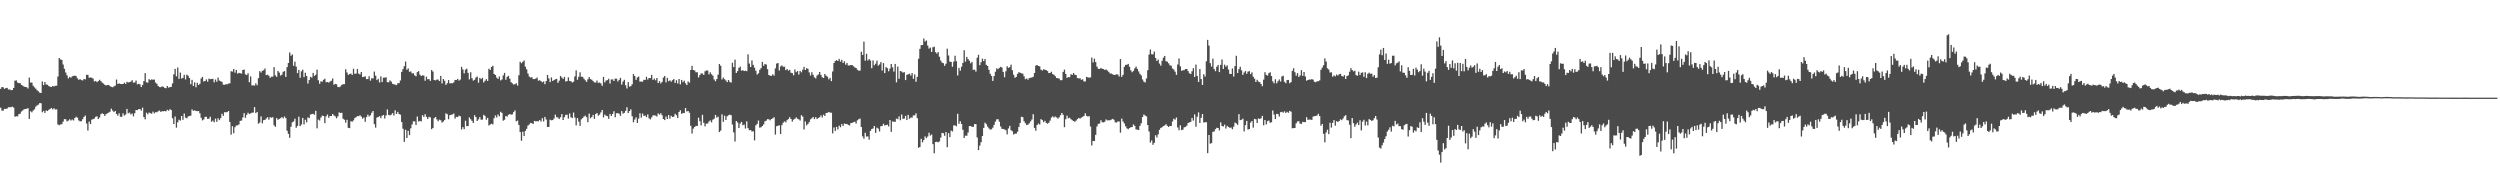 <?xml version="1.0" encoding="UTF-8"?>
<svg xmlns="http://www.w3.org/2000/svg" width="1920" height="150">
  <path d="M0 68.181h1v14.485H0zM1 66.826h1v18.108H1zM2 67.060h1v17.882H2zM3 68.242h1v15.286H3zM4 67.632h1v16.103H4zM5 67.475h1v15.890H5zM6 68.781h1v13.619H6zM7 68.681h1v13.624H7zM8 69.260h1v13.087H8zM9 69.132h1v12.769H9zM10 67.514h1v15.119H10zM11 61.986h1v27.680H11zM12 61.711h1v27.528H12zM13 63.391h1v26.031H13zM14 63.848h1v23.840H14zM15 63.846h1v23.498H15zM16 65.195h1v20.451H16zM17 65.800h1v19.030H17zM18 66.489h1v17.445H18zM19 66.798h1v16.924H19zM20 66.969h1v16.523H20zM21 67.929h1v15.193H21zM22 59.622h1v31.744H22zM23 63.370h1v22.108H23zM24 63.427h1v22.860H24zM25 65.844h1v19.066H25zM26 67.069h1v16.920H26zM27 68.118h1v13.743H27zM28 69.270h1v11.705H28zM29 70.166h1v10.225H29zM30 71.164h1v8.054H30zM31 71.448h1v7.801H31zM32 62.561h1v23.634H32zM33 65.329h1v19.837H33zM34 62.970h1v23.751H34zM35 64.861h1v19.968H35zM36 65.061h1v20.244H36zM37 66.100h1v18.233H37zM38 66.597h1v17.045H38zM39 66.772h1v16.191H39zM40 66.032h1v18.023H40zM41 66.385h1v16.761H41zM42 65.879h1v18.219H42zM43 65.782h1v18.230H43zM44 58.756h1v36.851H44zM45 44.539h1v51.682H45zM46 45.680h1v49.919H46zM47 46.038h1v49.328H47zM48 49.559h1v43.889H48zM49 52.863h1v38.614H49zM50 55.698h1v35.919H50zM51 57.851h1v35.433H51zM52 60.197h1v32.427H52zM53 59.103h1v32.525H53zM54 59.699h1v32.847H54zM55 58.597h1v33.194H55zM56 58.294h1v34.200H56zM57 58.085h1v32.585H57zM58 58.528h1v31.123H58zM59 60.161h1v30.266H59zM60 61.321h1v31.134H60zM61 60.710h1v32.510H61zM62 61.487h1v31.605H62zM63 61.803h1v29.730H63zM64 60.611h1v29.191H64zM65 60.966h1v27.737H65zM66 57.513h1v37.385H66zM67 57.431h1v42.840H67zM68 59.681h1v33.702H68zM69 59.459h1v35.812H69zM70 59.758h1v32.142H70zM71 60.341h1v31.162H71zM72 62.561h1v28.418H72zM73 62.180h1v27.498H73zM74 63.094h1v26.213H74zM75 62.291h1v29.174H75zM76 61.273h1v28.962H76zM77 62.322h1v25.376H77zM78 63.383h1v23.624H78zM79 64.185h1v23.391H79zM80 65.134h1v23.898H80zM81 65.692h1v21.972H81zM82 65.303h1v21.715H82zM83 65.240h1v21.251H83zM84 66.136h1v19.690H84zM85 66.731h1v16.717H85zM86 67.043h1v17.897H86zM87 66.353h1v19.728H87zM88 65.749h1v19.468H88zM89 61.088h1v26.432H89zM90 64.448h1v24.387H90zM91 64.049h1v22.998H91zM92 64.463h1v25.117H92zM93 64.577h1v25.190H93zM94 64.525h1v22.497H94zM95 63.480h1v25.261H95zM96 64.476h1v23.490H96zM97 62.799h1v20.854H97zM98 63.327h1v23.636H98zM99 63.102h1v23.380H99zM100 62.695h1v25.195H100zM101 61.618h1v25.572H101zM102 63.485h1v25.865H102zM103 63.316h1v23.638H103zM104 61.830h1v22.673H104zM105 64.743h1v19.817H105zM106 64.356h1v19.485H106zM107 64.788h1v18.935H107zM108 66.860h1v18.125H108zM109 65.246h1v17.456H109zM110 62.300h1v27.579H110zM111 56.171h1v35.488H111zM112 63.192h1v23.330H112zM113 63.565h1v24.204H113zM114 60.785h1v25.626H114zM115 61.541h1v25.372H115zM116 60.929h1v26.417H116zM117 61.254h1v24.463H117zM118 61.092h1v25.972H118zM119 63.392h1v22.788H119zM120 64.334h1v21.891H120zM121 66.044h1v19.410H121zM122 66.890h1v17.980H122zM123 66.960h1v19.007H123zM124 66.317h1v19.026H124zM125 66.711h1v18.806H125zM126 67.531h1v17.705H126zM127 67.735h1v17.812H127zM128 66.029h1v18.273H128zM129 67.301h1v17.766H129zM130 66.907h1v16.937H130zM131 66.735h1v17.812H131zM132 64.065h1v26.752H132zM133 57.106h1v38.140H133zM134 52.907h1v36.616H134zM135 58.603h1v39.461H135zM136 51.788h1v42.114H136zM137 60.562h1v31.369H137zM138 55.749h1v36.861H138zM139 60.311h1v28.766H139zM140 59.797h1v32.224H140zM141 57.456h1v29.716H141zM142 61.022h1v29.282H142zM143 57.327h1v33.545H143zM144 58.181h1v31.334H144zM145 59.942h1v29.090H145zM146 64.666h1v24.206H146zM147 61.332h1v22.700H147zM148 66.008h1v19.104H148zM149 63.297h1v21.511H149zM150 67.018h1v18.162H150zM151 63.565h1v21.850H151zM152 65.283h1v20.013H152zM153 64.336h1v22.684H153zM154 60.284h1v30.190H154zM155 59.107h1v33.355H155zM156 62.632h1v29.139H156zM157 62.225h1v27.539H157zM158 61.000h1v28.692H158zM159 62.700h1v28.630H159zM160 60.374h1v30.784H160zM161 60.832h1v28.814H161zM162 60.616h1v32.861H162zM163 60.595h1v32.040H163zM164 63.237h1v30.686H164zM165 61.059h1v30.044H165zM166 62.760h1v30.782H166zM167 59.580h1v31.254H167zM168 61.835h1v30.452H168zM169 62.429h1v28.327H169zM170 62.816h1v24.532H170zM171 65.033h1v23.906H171zM172 65.115h1v21.051H172zM173 64.596h1v21.686H173zM174 64.758h1v21.307H174zM175 64.127h1v21.137H175zM176 63.984h1v29.640H176zM177 54.712h1v48.696H177zM178 54.995h1v41.906H178zM179 52.967h1v49.371H179zM180 55.789h1v41.915H180zM181 53.732h1v42.627H181zM182 56.584h1v39.664H182zM183 55.943h1v39.656H183zM184 56.196h1v36.623H184zM185 56.508h1v36.065H185zM186 53.767h1v36.465H186zM187 53.392h1v33.479H187zM188 57.075h1v33.406H188zM189 57.716h1v30.515H189zM190 56.247h1v30.345H190zM191 63.114h1v24.409H191zM192 58.676h1v28.472H192zM193 65.563h1v21.034H193zM194 65.555h1v20.846H194zM195 65.764h1v16.533H195zM196 64.017h1v22.884H196zM197 65.481h1v20.509H197zM198 59.994h1v35.003H198zM199 54.648h1v39.454H199zM200 55.689h1v33.708H200zM201 54.342h1v40.378H201zM202 53.974h1v38.323H202zM203 52.565h1v39.470H203zM204 57.703h1v33.342H204zM205 57.352h1v32.661H205zM206 58.120h1v33.788H206zM207 59.763h1v30.259H207zM208 58.869h1v31.527H208zM209 58.853h1v31.160H209zM210 51.570h1v44.672H210zM211 57.833h1v39.525H211zM212 59.011h1v31.686H212zM213 54.468h1v37.557H213zM214 55.742h1v35.608H214zM215 58.036h1v32.774H215zM216 57.328h1v32.558H216zM217 55.168h1v35.778H217zM218 54.581h1v34.867H218zM219 59.013h1v31.703H219zM220 51.565h1v48.823H220zM221 48.409h1v54.382H221zM222 40.306h1v65.489H222zM223 42.828h1v54.500H223zM224 41.842h1v52.087H224zM225 50.539h1v42.743H225zM226 47.292h1v43.901H226zM227 51.225h1v46.940H227zM228 56.186h1v40.506H228zM229 53.644h1v35.983H229zM230 59.683h1v37.181H230zM231 54.807h1v40.851H231zM232 53.482h1v37.072H232zM233 59.221h1v36.383H233zM234 55.867h1v36.107H234zM235 58.366h1v35.605H235zM236 64.147h1v26.012H236zM237 61.482h1v29.240H237zM238 58.970h1v28.971H238zM239 59.671h1v27.943H239zM240 55.985h1v31.402H240zM241 58.242h1v29.878H241zM242 57.397h1v27.771H242zM243 53.523h1v45.044H243zM244 61.622h1v30.212H244zM245 64.311h1v28.249H245zM246 62.479h1v27.775H246zM247 62.745h1v26.053H247zM248 61.304h1v27.792H248zM249 60.459h1v34.083H249zM250 63.196h1v26.164H250zM251 62.929h1v25.010H251zM252 63.439h1v27.037H252zM253 62.552h1v26.560H253zM254 62.008h1v27.095H254zM255 60.284h1v27.267H255zM256 65.098h1v23.592H256zM257 64.422h1v24.978H257zM258 64.735h1v26.092H258zM259 66.743h1v22.606H259zM260 66.965h1v19.307H260zM261 66.365h1v20.430H261zM262 65.192h1v21.383H262zM263 64.682h1v26.530H263zM264 64.636h1v27.295H264zM265 53.130h1v41.082H265zM266 55.666h1v36.344H266zM267 57.482h1v40.741H267zM268 56.904h1v41.492H268zM269 56.494h1v36.574H269zM270 57.527h1v35.955H270zM271 52.798h1v39.669H271zM272 56.683h1v34.028H272zM273 56.478h1v33.475H273zM274 53.009h1v36.114H274zM275 56.545h1v32.700H275zM276 57.175h1v31.330H276zM277 55.309h1v34.257H277zM278 59.212h1v31.939H278zM279 59.009h1v31.259H279zM280 58.564h1v34.991H280zM281 60.757h1v29.192H281zM282 60.740h1v27.310H282zM283 58.545h1v30.911H283zM284 61.897h1v26.643H284zM285 60.037h1v26.547H285zM286 60.296h1v24.974H286zM287 55.014h1v40.341H287zM288 58.102h1v39.879H288zM289 61.562h1v28.764H289zM290 60.519h1v29.316H290zM291 63.348h1v25.819H291zM292 58.688h1v32.037H292zM293 63.012h1v25.916H293zM294 59.636h1v28.610H294zM295 59.655h1v31.353H295zM296 59.351h1v29.312H296zM297 63.098h1v20.959H297zM298 63.246h1v25.035H298zM299 61.742h1v26.877H299zM300 62.664h1v25.337H300zM301 64.366h1v22.538H301zM302 64.732h1v23.989H302zM303 65.001h1v19.672H303zM304 65.374h1v22.183H304zM305 63.954h1v21.977H305zM306 63.861h1v23.721H306zM307 61.777h1v26.296H307zM308 55.219h1v38.507H308zM309 53.098h1v45.793H309zM310 50.824h1v58.111H310zM311 47.257h1v52.439H311zM312 53.619h1v52.377H312zM313 52.516h1v47.938H313zM314 55.167h1v48.638H314zM315 54.850h1v43.731H315zM316 56.367h1v39.197H316zM317 56.241h1v36.931H317zM318 57.841h1v35.369H318zM319 58.566h1v37.419H319zM320 55.421h1v34.092H320zM321 54.612h1v38.702H321zM322 57.311h1v35.526H322zM323 58.363h1v34.934H323zM324 57.870h1v30.581H324zM325 57.993h1v31.835H325zM326 62.011h1v25.674H326zM327 58.903h1v30.815H327zM328 60.876h1v30.533H328zM329 60.766h1v28.980H329zM330 62.087h1v28.063H330zM331 53.797h1v45.446H331zM332 54.913h1v43.381H332zM333 61.501h1v29.259H333zM334 61.719h1v28.071H334zM335 61.085h1v30.602H335zM336 61.148h1v31.925H336zM337 62.240h1v29.670H337zM338 58.282h1v34.102H338zM339 64.074h1v30.078H339zM340 60.657h1v32.659H340zM341 61.997h1v30.192H341zM342 65.171h1v21.875H342zM343 63.889h1v23.856H343zM344 61.507h1v30.112H344zM345 64.040h1v24.417H345zM346 63.881h1v24.287H346zM347 63.942h1v23.910H347zM348 63.253h1v23.959H348zM349 61.414h1v29.675H349zM350 61.481h1v28.234H350zM351 60.602h1v29.373H351zM352 61.886h1v26.952H352zM353 61.111h1v28.184H353zM354 51.285h1v48.175H354zM355 53.360h1v44.257H355zM356 56.354h1v42.823H356zM357 53.486h1v39.243H357zM358 52.756h1v44.205H358zM359 55.937h1v40.839H359zM360 60.989h1v29.207H360zM361 55.512h1v36.089H361zM362 60.069h1v32.767H362zM363 61.905h1v32.556H363zM364 61.295h1v27.213H364zM365 59.558h1v30.360H365zM366 58.753h1v34.151H366zM367 63.503h1v28.211H367zM368 59.790h1v30.146H368zM369 60.773h1v31.181H369zM370 59.743h1v32.133H370zM371 63.304h1v24.871H371zM372 61.998h1v27.050H372zM373 60.754h1v31.217H373zM374 62.182h1v28.359H374zM375 52.787h1v43.549H375zM376 53.721h1v41.930H376zM377 51.409h1v43.595H377zM378 50.528h1v45.034H378zM379 56.785h1v33.994H379zM380 57.615h1v31.041H380zM381 59.609h1v30.605H381zM382 60.613h1v27.320H382zM383 58.709h1v30.570H383zM384 61.741h1v24.087H384zM385 61.033h1v25.725H385zM386 57.906h1v34.775H386zM387 55.979h1v35.953H387zM388 61.217h1v27.861H388zM389 59.038h1v30.588H389zM390 58.198h1v29.958H390zM391 60.442h1v27.148H391zM392 63.086h1v25.000H392zM393 64.035h1v23.773H393zM394 64.929h1v21.168H394zM395 64.642h1v20.135H395zM396 63.961h1v29.208H396zM397 65.765h1v26.787H397zM398 57.792h1v38.149H398zM399 47.427h1v53.966H399zM400 48.601h1v59.496H400zM401 47.516h1v53.678H401zM402 46.413h1v58.062H402zM403 51.196h1v49.370H403zM404 53.232h1v45.665H404zM405 56.490h1v39.980H405zM406 58.773h1v36.810H406zM407 59.615h1v34.753H407zM408 59.261h1v35.423H408zM409 60.699h1v34.502H409zM410 60.720h1v32.131H410zM411 60.309h1v32.920H411zM412 59.536h1v33.495H412zM413 61.968h1v31.213H413zM414 61.584h1v30.648H414zM415 62.341h1v30.986H415zM416 63.191h1v27.606H416zM417 62.586h1v30.674H417zM418 64.647h1v25.174H418zM419 62.278h1v29.541H419zM420 57.606h1v39.912H420zM421 60.208h1v37.221H421zM422 63.064h1v28.894H422zM423 59.455h1v32.961H423zM424 62.157h1v30.039H424zM425 61.477h1v29.577H425zM426 60.865h1v27.187H426zM427 60.525h1v29.467H427zM428 63.619h1v26.630H428zM429 61.945h1v29.449H429zM430 58.388h1v31.658H430zM431 59.535h1v28.120H431zM432 60.604h1v31.544H432zM433 59.091h1v30.854H433zM434 62.553h1v25.656H434zM435 62.330h1v25.787H435zM436 59.372h1v31.730H436zM437 62.144h1v24.988H437zM438 62.395h1v27.685H438zM439 63.358h1v27.305H439zM440 62.738h1v23.688H440zM441 58.666h1v31.593H441zM442 54.065h1v42.248H442zM443 61.215h1v29.519H443zM444 58.977h1v34.446H444zM445 55.526h1v41.134H445zM446 58.946h1v32.697H446zM447 59.039h1v31.637H447zM448 60.409h1v29.101H448zM449 61.649h1v27.163H449zM450 62.869h1v27.135H450zM451 60.910h1v32.960H451zM452 59.121h1v28.128H452zM453 60.735h1v30.100H453zM454 61.258h1v28.646H454zM455 62.242h1v26.035H455zM456 63.263h1v28.041H456zM457 63.403h1v24.210H457zM458 61.837h1v24.970H458zM459 63.695h1v25.131H459zM460 63.320h1v24.686H460zM461 64.091h1v22.246H461zM462 65.908h1v18.576H462zM463 59.100h1v31.069H463zM464 63.275h1v24.741H464zM465 61.834h1v27.070H465zM466 61.521h1v27.743H466zM467 60.458h1v30.775H467zM468 64.147h1v23.374H468zM469 61.091h1v27.978H469zM470 60.911h1v26.641H470zM471 62.227h1v23.247H471zM472 60.364h1v29.711H472zM473 60.410h1v26.583H473zM474 62.563h1v24.316H474zM475 61.358h1v26.014H475zM476 59.805h1v29.172H476zM477 64.974h1v20.348H477zM478 62.643h1v24.646H478zM479 61.308h1v25.311H479zM480 65.465h1v19.635H480zM481 67.956h1v14.420H481zM482 63.066h1v23.793H482zM483 66.552h1v18.739H483zM484 66.145h1v17.829H484zM485 64.730h1v24.560H485zM486 56.907h1v37.018H486zM487 58.383h1v33.436H487zM488 61.319h1v28.799H488zM489 59.493h1v34.933H489zM490 58.773h1v32.315H490zM491 62.659h1v24.350H491zM492 62.617h1v27.681H492zM493 62.696h1v24.494H493zM494 61.239h1v27.752H494zM495 61.391h1v27.329H495zM496 58.992h1v30.911H496zM497 61.085h1v26.763H497zM498 59.884h1v30.988H498zM499 60.021h1v31.674H499zM500 57.523h1v32.638H500zM501 61.378h1v27.244H501zM502 60.310h1v28.256H502zM503 61.658h1v27.139H503zM504 59.910h1v29.583H504zM505 63.744h1v23.357H505zM506 62.317h1v25.768H506zM507 64.103h1v22.858H507zM508 62.876h1v25.630H508zM509 59.599h1v31.782H509zM510 58.379h1v33.841H510zM511 63.300h1v26.196H511zM512 59.777h1v31.637H512zM513 62.369h1v25.988H513zM514 61.693h1v29.388H514zM515 62.731h1v26.188H515zM516 61.588h1v28.292H516zM517 60.734h1v28.873H517zM518 63.691h1v23.688H518zM519 61.576h1v26.913H519zM520 64.092h1v26.567H520zM521 60.682h1v25.321H521zM522 64.781h1v19.905H522zM523 61.370h1v26.096H523zM524 63.065h1v23.684H524zM525 61.918h1v24.967H525zM526 63.937h1v19.033H526zM527 65.344h1v20.268H527zM528 62.527h1v22.707H528zM529 63.509h1v23.087H529zM530 53.762h1v42.814H530zM531 50.522h1v52.029H531zM532 53.775h1v44.966H532zM533 54.114h1v43.409H533zM534 55.530h1v41.158H534zM535 55.487h1v41.292H535zM536 59.488h1v30.893H536zM537 57.634h1v35.424H537zM538 56.362h1v39.942H538zM539 56.474h1v31.678H539zM540 57.552h1v36.752H540zM541 54.743h1v42.322H541zM542 54.137h1v40.853H542zM543 54.156h1v40.739H543zM544 57.115h1v36.290H544zM545 55.528h1v36.914H545zM546 57.045h1v36.937H546zM547 58.113h1v33.773H547zM548 61.030h1v30.082H548zM549 62.343h1v25.911H549zM550 60.736h1v29.596H550zM551 57.369h1v32.216H551zM552 49.149h1v52.280H552zM553 50.482h1v49.819H553zM554 61.051h1v26.733H554zM555 59.578h1v33.968H555zM556 60.833h1v28.026H556zM557 61.775h1v30.359H557zM558 63.060h1v26.238H558zM559 61.421h1v27.084H559zM560 62.810h1v25.272H560zM561 63.435h1v25.014H561zM562 48.159h1v47.508H562zM563 51.493h1v50.207H563zM564 45.795h1v62.901H564zM565 56.012h1v36.926H565zM566 54.640h1v39.471H566zM567 52.097h1v46.246H567zM568 51.148h1v43.700H568zM569 54.226h1v39.424H569zM570 53.933h1v42.272H570zM571 54.560h1v41.121H571zM572 54.273h1v44.464H572zM573 54.675h1v38.496H573zM574 41.715h1v56.703H574zM575 48.781h1v51.281H575zM576 51.461h1v48.405H576zM577 46.388h1v54.638H577zM578 49.842h1v50.963H578zM579 51.974h1v55.848H579zM580 54.305h1v42.011H580zM581 57.232h1v37.920H581zM582 56.321h1v36.253H582zM583 53.647h1v44.416H583zM584 52.321h1v45.413H584zM585 47.510h1v49.235H585zM586 50.459h1v45.085H586zM587 49.124h1v44.053H587zM588 49.616h1v43.047H588zM589 53.157h1v38.352H589zM590 57.583h1v34.063H590zM591 58.179h1v34.215H591zM592 58.258h1v33.133H592zM593 57.035h1v33.848H593zM594 58.063h1v32.006H594zM595 52.531h1v50.865H595zM596 48.831h1v48.087H596zM597 48.384h1v48.247H597zM598 54.116h1v42.100H598zM599 51.050h1v51.874H599zM600 50.234h1v45.916H600zM601 51.248h1v43.029H601zM602 51.180h1v42.031H602zM603 53.861h1v40.086H603zM604 53.004h1v39.260H604zM605 54.199h1v37.232H605zM606 53.665h1v36.324H606zM607 55.835h1v35.581H607zM608 56.178h1v37.224H608zM609 57.829h1v34.101H609zM610 53.355h1v37.870H610zM611 55.445h1v34.695H611zM612 54.510h1v36.691H612zM613 57.244h1v34.437H613zM614 54.420h1v38.167H614zM615 55.558h1v32.899H615zM616 53.492h1v36.060H616zM617 51.295h1v48.159H617zM618 53.762h1v39.511H618zM619 52.327h1v43.970H619zM620 52.822h1v42.340H620zM621 55.624h1v38.244H621zM622 57.961h1v33.740H622zM623 55.445h1v35.399H623zM624 57.464h1v32.394H624zM625 59.412h1v32.067H625zM626 60.200h1v29.745H626zM627 58.029h1v33.399H627zM628 57.183h1v33.378H628zM629 55.304h1v34.778H629zM630 57.508h1v31.095H630zM631 59.316h1v30.898H631zM632 59.947h1v28.190H632zM633 56.824h1v32.270H633zM634 58.089h1v28.763H634zM635 58.870h1v27.739H635zM636 60.918h1v25.036H636zM637 59.812h1v26.664H637zM638 62.327h1v24.261H638zM639 54.908h1v47.535H639zM640 48.372h1v49.538H640zM641 46.830h1v53.743H641zM642 46.146h1v51.304H642zM643 46.850h1v52.590H643zM644 45.224h1v51.288H644zM645 47.304h1v50.422H645zM646 45.997h1v49.275H646zM647 48.393h1v48.394H647zM648 47.061h1v47.810H648zM649 49.660h1v45.549H649zM650 48.322h1v46.882H650zM651 50.281h1v45.654H651zM652 50.233h1v46.121H652zM653 49.974h1v44.564H653zM654 49.954h1v44.417H654zM655 50.848h1v42.960H655zM656 51.749h1v41.751H656zM657 52.245h1v42.674H657zM658 53.571h1v38.841H658zM659 54.274h1v37.337H659zM660 54.201h1v36.808H660zM661 39.724h1v57.808H661zM662 42.189h1v62.569H662zM663 31.953h1v74.575H663zM664 46.617h1v55.350H664zM665 41.283h1v63.638H665zM666 46.463h1v58.276H666zM667 45.296h1v61.978H667zM668 46.441h1v54.167H668zM669 52.365h1v46.716H669zM670 46.389h1v52.261H670zM671 50.138h1v46.643H671zM672 48.884h1v53.180H672zM673 46.542h1v51.526H673zM674 50.445h1v48.306H674zM675 49.517h1v51.458H675zM676 47.705h1v49.274H676zM677 54.160h1v42.604H677zM678 48.452h1v46.628H678zM679 56.139h1v40.281H679zM680 51.486h1v44.555H680zM681 52.428h1v43.326H681zM682 54.744h1v42.402H682zM683 52.616h1v39.556H683zM684 49.145h1v52.114H684zM685 51.715h1v41.586H685zM686 54.996h1v38.457H686zM687 49.089h1v44.502H687zM688 63.238h1v27.835H688zM689 51.173h1v40.375H689zM690 60.488h1v28.902H690zM691 54.553h1v37.822H691zM692 54.985h1v32.951H692zM693 55.769h1v35.505H693zM694 55.461h1v35.559H694zM695 61.506h1v27.472H695zM696 57.492h1v34.723H696zM697 57.039h1v31.163H697zM698 56.595h1v34.656H698zM699 58.022h1v32.257H699zM700 56.113h1v34.222H700zM701 60.518h1v28.117H701zM702 57.147h1v31.489H702zM703 62.771h1v24.260H703zM704 58.980h1v31.767H704zM705 45.127h1v68.383H705zM706 37.539h1v75.365H706zM707 34.683h1v71.916H707zM708 34.548h1v74.816H708zM709 29.580h1v78.003H709zM710 31.858h1v72.900H710zM711 31.068h1v75.094H711zM712 34.951h1v69.915H712zM713 37.332h1v64.601H713zM714 36.522h1v67.584H714zM715 39.903h1v63.434H715zM716 36.301h1v74.412H716zM717 35.834h1v81.896H717zM718 40.104h1v68.959H718zM719 41.160h1v67.686H719zM720 39.995h1v69.318H720zM721 43.590h1v65.002H721zM722 46.513h1v59.200H722zM723 48.072h1v53.976H723zM724 48.544h1v53.801H724zM725 50.536h1v53.758H725zM726 48.942h1v52.362H726zM727 37.354h1v75.713H727zM728 42.582h1v59.634H728zM729 47.317h1v58.016H729zM730 47.550h1v52.754H730zM731 51.232h1v49.727H731zM732 47.347h1v49.030H732zM733 42.789h1v53.478H733zM734 47.005h1v50.026H734zM735 57.980h1v29.399H735zM736 52.098h1v43.026H736zM737 54.272h1v38.851H737zM738 51.274h1v43.957H738zM739 48.299h1v51.398H739zM740 38.609h1v67.323H740zM741 47.289h1v56.893H741zM742 43.697h1v60.531H742zM743 45.409h1v56.365H743zM744 46.639h1v50.188H744zM745 48.629h1v48.209H745zM746 47.490h1v49.901H746zM747 53.650h1v43.811H747zM748 53.474h1v41.874H748zM749 54.986h1v40.334H749zM750 44.323h1v61.234H750zM751 42.101h1v73.185H751zM752 50.085h1v61.734H752zM753 47.792h1v61.401H753zM754 45.030h1v59.430H754zM755 46.912h1v51.334H755zM756 45.304h1v48.921H756zM757 49.811h1v45.521H757zM758 50.685h1v46.592H758zM759 53.585h1v45.015H759zM760 56.619h1v42.910H760zM761 58.260h1v40.999H761zM762 62.150h1v35.909H762zM763 58.466h1v37.428H763zM764 55.105h1v38.269H764zM765 52.456h1v39.225H765zM766 53.165h1v38.364H766zM767 52.112h1v41.343H767zM768 51.373h1v45.757H768zM769 51.857h1v47.047H769zM770 55.234h1v43.825H770zM771 59.267h1v40.105H771zM772 54.733h1v45.293H772zM773 50.872h1v52.323H773zM774 52.119h1v46.520H774zM775 51.582h1v45.065H775zM776 49.663h1v50.347H776zM777 53.939h1v46.848H777zM778 57.395h1v45.872H778zM779 59.751h1v42.924H779zM780 58.995h1v43.658H780zM781 56.664h1v44.521H781zM782 55.450h1v42.020H782zM783 55.847h1v38.568H783zM784 56.315h1v33.366H784zM785 56.562h1v33.472H785zM786 58.647h1v34.497H786zM787 60.828h1v33.825H787zM788 60.280h1v35.758H788zM789 61.256h1v34.482H789zM790 59.956h1v34.766H790zM791 59.698h1v33.544H791zM792 59.500h1v32.323H792zM793 58.949h1v28.757H793zM794 56.044h1v42.224H794zM795 50.384h1v50.025H795zM796 49.904h1v46.100H796zM797 50.684h1v44.178H797zM798 50.924h1v44.700H798zM799 53.497h1v38.000H799zM800 54.145h1v38.073H800zM801 53.221h1v40.613H801zM802 53.595h1v39.163H802zM803 53.765h1v40.599H803zM804 54.589h1v40.382H804zM805 56.135h1v38.165H805zM806 56.030h1v36.601H806zM807 55.116h1v35.185H807zM808 56.896h1v32.432H808zM809 57.456h1v32.831H809zM810 58.569h1v30.930H810zM811 59.899h1v30.265H811zM812 60.049h1v31.095H812zM813 60.426h1v29.681H813zM814 61.658h1v26.883H814zM815 61.530h1v25.272H815zM816 55.186h1v32.959H816zM817 53.466h1v44.219H817zM818 56.766h1v34.766H818zM819 59.818h1v29.031H819zM820 59.171h1v31.704H820zM821 59.309h1v31.119H821zM822 57.007h1v34.532H822zM823 57.525h1v34.826H823zM824 56.048h1v36.879H824zM825 57.403h1v36.161H825zM826 57.658h1v34.897H826zM827 59.930h1v31.580H827zM828 60.269h1v30.278H828zM829 60.104h1v31.003H829zM830 61.278h1v29.096H830zM831 60.900h1v28.786H831zM832 62.575h1v26.501H832zM833 62.530h1v24.520H833zM834 59.059h1v29.936H834zM835 59.420h1v30.152H835zM836 59.653h1v29.555H836zM837 59.372h1v37.815H837zM838 44.159h1v67.561H838zM839 47.974h1v60.242H839zM840 45.032h1v63.329H840zM841 47.659h1v55.901H841zM842 51.162h1v45.960H842zM843 52.851h1v42.256H843zM844 52.975h1v41.905H844zM845 52.173h1v40.195H845zM846 52.767h1v41.084H846zM847 53.035h1v40.988H847zM848 53.753h1v39.713H848zM849 53.284h1v38.489H849zM850 54.158h1v38.350H850zM851 55.128h1v37.258H851zM852 56.386h1v36.038H852zM853 56.503h1v35.349H853zM854 57.025h1v34.277H854zM855 57.545h1v34.421H855zM856 57.479h1v36.403H856zM857 57.050h1v37.042H857zM858 57.251h1v36.031H858zM859 58.747h1v34.541H859zM860 45.380h1v56.532H860zM861 59.053h1v32.046H861zM862 57.456h1v35.830H862zM863 51.326h1v43.507H863zM864 49.833h1v47.150H864zM865 49.713h1v48.908H865zM866 49.049h1v50.202H866zM867 51.242h1v47.084H867zM868 54.016h1v43.709H868zM869 55.448h1v42.063H869zM870 54.419h1v41.166H870zM871 52.456h1v44.196H871zM872 51.090h1v48.364H872zM873 52.885h1v46.710H873zM874 54.852h1v45.014H874zM875 56.710h1v39.956H875zM876 57.943h1v36.711H876zM877 61.013h1v28.838H877zM878 62.734h1v25.223H878zM879 63.339h1v25.416H879zM880 60.252h1v29.136H880zM881 53.926h1v42.110H881zM882 41.866h1v59.152H882zM883 38.058h1v71.460H883zM884 41.639h1v66.256H884zM885 41.771h1v69.452H885zM886 39.577h1v70.136H886zM887 44.508h1v59.376H887zM888 46.821h1v58.731H888zM889 45.707h1v57.490H889zM890 48.798h1v50.955H890zM891 50.450h1v47.778H891zM892 46.703h1v51.005H892zM893 44.278h1v52.532H893zM894 42.962h1v53.417H894zM895 47.044h1v48.328H895zM896 47.368h1v49.268H896zM897 48.640h1v48.850H897zM898 50.200h1v46.531H898zM899 50.475h1v46.286H899zM900 52.557h1v40.723H900zM901 53.392h1v37.791H901zM902 55.040h1v36.861H902zM903 57.496h1v32.768H903zM904 49.530h1v48.362H904zM905 44.901h1v55.168H905zM906 50.955h1v45.277H906zM907 54.370h1v45.553H907zM908 53.950h1v45.587H908zM909 53.853h1v43.955H909zM910 52.974h1v44.471H910zM911 52.984h1v43.522H911zM912 54.643h1v39.759H912zM913 56.311h1v37.685H913zM914 56.832h1v36.753H914zM915 54.714h1v35.855H915zM916 52.395h1v40.204H916zM917 59.064h1v28.867H917zM918 49.606h1v47.708H918zM919 58.317h1v31.344H919zM920 62.900h1v23.422H920zM921 53.056h1v41.418H921zM922 60.718h1v29.750H922zM923 65.225h1v22.401H923zM924 56.972h1v37.132H924zM925 58.793h1v35.053H925zM926 47.068h1v46.822H926zM927 30.639h1v86.955H927zM928 35.011h1v68.654H928zM929 48.461h1v61.853H929zM930 51.140h1v58.774H930zM931 45.020h1v56.217H931zM932 53.059h1v47.895H932zM933 54.659h1v44.591H933zM934 51.244h1v46.917H934zM935 49.876h1v48.441H935zM936 55.351h1v44.807H936zM937 49.822h1v44.159H937zM938 45.698h1v51.048H938zM939 52.941h1v44.230H939zM940 49.664h1v46.040H940zM941 51.177h1v47.534H941zM942 50.230h1v46.401H942zM943 53.421h1v44.098H943zM944 56.715h1v41.457H944zM945 56.837h1v41.126H945zM946 52.562h1v46.716H946zM947 58.765h1v38.522H947zM948 50.721h1v43.433H948zM949 42.853h1v51.988H949zM950 56.059h1v39.823H950zM951 53.142h1v34.537H951zM952 51.256h1v41.026H952zM953 54.037h1v37.969H953zM954 57.571h1v33.568H954zM955 55.713h1v45.258H955zM956 54.574h1v41.512H956zM957 56.656h1v36.210H957zM958 54.994h1v44.559H958zM959 54.605h1v44.442H959zM960 56.929h1v37.254H960zM961 55.538h1v37.411H961zM962 58.872h1v39.176H962zM963 60.442h1v30.839H963zM964 62.920h1v28.722H964zM965 61.307h1v33.194H965zM966 62.615h1v28.357H966zM967 63.138h1v28.223H967zM968 64.528h1v26.326H968zM969 66.206h1v22.766H969zM970 61.148h1v35.125H970zM971 55.450h1v36.747H971zM972 57.488h1v38.075H972zM973 58.116h1v34.982H973zM974 56.238h1v36.329H974zM975 55.503h1v38.806H975zM976 58.351h1v35.508H976zM977 62.488h1v22.422H977zM978 63.994h1v24.004H978zM979 60.885h1v30.580H979zM980 63.962h1v23.512H980zM981 62.419h1v25.183H981zM982 61.028h1v28.463H982zM983 62.594h1v23.585H983zM984 58.739h1v27.137H984zM985 58.164h1v28.345H985zM986 62.774h1v22.731H986zM987 63.875h1v22.889H987zM988 61.468h1v24.387H988zM989 61.378h1v25.267H989zM990 63.968h1v21.166H990zM991 63.040h1v22.734H991zM992 54.401h1v44.123H992zM993 52.374h1v46.022H993zM994 55.456h1v42.844H994zM995 58.135h1v36.567H995zM996 56.133h1v37.129H996zM997 59.095h1v34.009H997zM998 57.890h1v37.077H998zM999 53.847h1v41.258H999zM1000 58.260h1v35.258H1000zM1001 55.303h1v38.534H1001zM1002 58.718h1v35.016H1002zM1003 61.936h1v28.067H1003zM1004 61.425h1v30.644H1004zM1005 61.097h1v30.724H1005zM1006 61.121h1v30.735H1006zM1007 60.753h1v31.344H1007zM1008 61.180h1v28.387H1008zM1009 62.813h1v26.365H1009zM1010 63.134h1v25.971H1010zM1011 62.387h1v26.293H1011zM1012 62.364h1v25.024H1012zM1013 61.771h1v27.334H1013zM1014 53.617h1v42.930H1014zM1015 51.877h1v43.333H1015zM1016 50.080h1v52.716H1016zM1017 44.873h1v64.448H1017zM1018 47.296h1v54.426H1018zM1019 52.499h1v47.113H1019zM1020 53.379h1v49.641H1020zM1021 55.693h1v38.548H1021zM1022 55.565h1v42.407H1022zM1023 58.892h1v35.452H1023zM1024 57.914h1v34.284H1024zM1025 58.658h1v37.862H1025zM1026 57.232h1v35.857H1026zM1027 58.031h1v35.709H1027zM1028 57.050h1v35.871H1028zM1029 56.700h1v34.933H1029zM1030 58.387h1v33.866H1030zM1031 58.849h1v32.123H1031zM1032 57.710h1v31.605H1032zM1033 60.663h1v27.757H1033zM1034 58.423h1v33.769H1034zM1035 57.875h1v34.716H1035zM1036 55.088h1v40.695H1036zM1037 52.350h1v53.751H1037zM1038 53.766h1v36.922H1038zM1039 54.857h1v39.774H1039zM1040 54.321h1v43.066H1040zM1041 57.704h1v37.902H1041zM1042 58.167h1v36.023H1042zM1043 55.050h1v41.010H1043zM1044 57.633h1v34.799H1044zM1045 55.907h1v44.315H1045zM1046 55.623h1v37.805H1046zM1047 58.995h1v32.997H1047zM1048 55.449h1v40.911H1048zM1049 59.944h1v33.432H1049zM1050 56.606h1v39.626H1050zM1051 55.743h1v35.747H1051zM1052 56.690h1v35.417H1052zM1053 56.504h1v36.395H1053zM1054 58.944h1v33.437H1054zM1055 57.639h1v33.126H1055zM1056 59.847h1v29.234H1056zM1057 59.674h1v32.105H1057zM1058 51.684h1v53.954H1058zM1059 41.764h1v71.635H1059zM1060 38.077h1v76.008H1060zM1061 42.420h1v69.184H1061zM1062 36.829h1v72.703H1062zM1063 46.045h1v60.714H1063zM1064 41.091h1v63.561H1064zM1065 48.999h1v52.045H1065zM1066 45.841h1v53.798H1066zM1067 48.880h1v48.890H1067zM1068 48.445h1v52.642H1068zM1069 42.781h1v53.768H1069zM1070 42.767h1v54.372H1070zM1071 50.225h1v42.579H1071zM1072 48.637h1v46.953H1072zM1073 48.148h1v46.803H1073zM1074 47.080h1v49.815H1074zM1075 54.839h1v42.049H1075zM1076 50.152h1v49.004H1076zM1077 55.808h1v43.827H1077zM1078 55.933h1v40.247H1078zM1079 57.841h1v37.592H1079zM1080 59.764h1v35.342H1080zM1081 51.623h1v53.242H1081zM1082 54.449h1v45.508H1082zM1083 57.618h1v39.227H1083zM1084 57.427h1v39.921H1084zM1085 52.815h1v49.035H1085zM1086 57.946h1v42.214H1086zM1087 51.985h1v48.893H1087zM1088 53.498h1v44.274H1088zM1089 55.443h1v42.857H1089zM1090 54.488h1v39.461H1090zM1091 49.354h1v52.048H1091zM1092 58.096h1v32.691H1092zM1093 52.757h1v40.739H1093zM1094 55.013h1v40.900H1094zM1095 62.466h1v24.270H1095zM1096 55.904h1v38.285H1096zM1097 54.362h1v42.263H1097zM1098 61.316h1v25.958H1098zM1099 59.043h1v29.973H1099zM1100 56.198h1v39.311H1100zM1101 63.619h1v26.448H1101zM1102 52.665h1v42.653H1102zM1103 31.798h1v75.645H1103zM1104 35.961h1v79.593H1104zM1105 28.681h1v90.179H1105zM1106 35.026h1v89.847H1106zM1107 42.943h1v73.834H1107zM1108 38.339h1v71.630H1108zM1109 48.697h1v66.054H1109zM1110 46.941h1v66.872H1110zM1111 51.556h1v54.440H1111zM1112 53.638h1v42.912H1112zM1113 49.173h1v58.237H1113zM1114 52.096h1v53.578H1114zM1115 46.411h1v53.408H1115zM1116 52.554h1v51.719H1116zM1117 48.604h1v50.557H1117zM1118 54.276h1v45.547H1118zM1119 48.182h1v47.738H1119zM1120 58.345h1v40.972H1120zM1121 48.367h1v51.504H1121zM1122 54.632h1v42.145H1122zM1123 48.989h1v51.974H1123zM1124 54.801h1v45.260H1124zM1125 45.329h1v64.802H1125zM1126 51.397h1v50.828H1126zM1127 54.031h1v60.631H1127zM1128 51.945h1v50.714H1128zM1129 50.260h1v55.902H1129zM1130 51.944h1v53.033H1130zM1131 51.232h1v47.991H1131zM1132 50.090h1v51.046H1132zM1133 55.970h1v49.895H1133zM1134 48.734h1v48.605H1134zM1135 55.130h1v48.640H1135zM1136 52.771h1v47.389H1136zM1137 55.244h1v42.550H1137zM1138 53.810h1v43.340H1138zM1139 57.881h1v39.358H1139zM1140 57.799h1v37.221H1140zM1141 56.931h1v37.106H1141zM1142 59.508h1v36.671H1142zM1143 58.543h1v39.283H1143zM1144 58.645h1v35.217H1144zM1145 58.108h1v39.179H1145zM1146 54.500h1v40.215H1146zM1147 52.451h1v53.638H1147zM1148 47.559h1v56.413H1148zM1149 54.550h1v44.608H1149zM1150 51.229h1v55.132H1150zM1151 49.908h1v50.236H1151zM1152 53.057h1v42.252H1152zM1153 52.436h1v44.940H1153zM1154 56.124h1v41.191H1154zM1155 54.895h1v37.296H1155zM1156 55.531h1v41.282H1156zM1157 54.539h1v41.923H1157zM1158 56.757h1v37.576H1158zM1159 55.150h1v35.653H1159zM1160 57.112h1v36.059H1160zM1161 57.034h1v33.316H1161zM1162 60.240h1v33.452H1162zM1163 59.297h1v32.022H1163zM1164 58.186h1v33.077H1164zM1165 60.523h1v28.388H1165zM1166 55.466h1v34.418H1166zM1167 60.781h1v24.222H1167zM1168 54.005h1v33.624H1168zM1169 54.159h1v38.992H1169zM1170 53.026h1v38.843H1170zM1171 57.430h1v36.526H1171zM1172 61.004h1v28.767H1172zM1173 60.744h1v30.501H1173zM1174 61.343h1v28.258H1174zM1175 61.886h1v27.538H1175zM1176 62.510h1v28.623H1176zM1177 60.813h1v31.537H1177zM1178 58.358h1v33.763H1178zM1179 62.268h1v26.619H1179zM1180 60.045h1v29.416H1180zM1181 59.195h1v33.572H1181zM1182 62.497h1v26.080H1182zM1183 62.682h1v27.037H1183zM1184 63.303h1v25.649H1184zM1185 63.266h1v26.541H1185zM1186 64.421h1v22.908H1186zM1187 66.084h1v19.858H1187zM1188 64.617h1v22.425H1188zM1189 66.300h1v18.550H1189zM1190 49.176h1v42.098H1190zM1191 47.099h1v50.511H1191zM1192 41.103h1v75.003H1192zM1193 39.550h1v70.339H1193zM1194 36.830h1v77.968H1194zM1195 42.011h1v67.158H1195zM1196 39.667h1v69.697H1196zM1197 53.160h1v50.818H1197zM1198 48.563h1v55.881H1198zM1199 48.979h1v53.586H1199zM1200 48.952h1v49.120H1200zM1201 53.207h1v47.159H1201zM1202 57.676h1v36.537H1202zM1203 55.844h1v41.476H1203zM1204 55.993h1v37.480H1204zM1205 53.751h1v40.630H1205zM1206 54.771h1v39.682H1206zM1207 52.909h1v38.620H1207zM1208 55.801h1v34.111H1208zM1209 53.151h1v37.121H1209zM1210 55.220h1v36.375H1210zM1211 54.951h1v35.337H1211zM1212 53.847h1v37.651H1212zM1213 45.275h1v48.399H1213zM1214 47.466h1v55.047H1214zM1215 47.108h1v45.885H1215zM1216 48.378h1v47.825H1216zM1217 46.652h1v52.474H1217zM1218 50.490h1v45.390H1218zM1219 51.336h1v42.396H1219zM1220 48.868h1v49.402H1220zM1221 48.731h1v48.575H1221zM1222 51.554h1v44.644H1222zM1223 54.740h1v42.756H1223zM1224 50.964h1v49.981H1224zM1225 50.817h1v52.633H1225zM1226 50.560h1v50.226H1226zM1227 51.622h1v47.021H1227zM1228 54.689h1v40.865H1228zM1229 51.568h1v49.009H1229zM1230 57.255h1v38.965H1230zM1231 58.586h1v36.237H1231zM1232 57.594h1v40.133H1232zM1233 59.530h1v36.860H1233zM1234 61.883h1v33.603H1234zM1235 56.824h1v35.159H1235zM1236 40.544h1v73.409H1236zM1237 51.708h1v58.282H1237zM1238 40.613h1v70.956H1238zM1239 46.119h1v57.862H1239zM1240 43.240h1v60.869H1240zM1241 45.358h1v58.616H1241zM1242 45.690h1v51.176H1242zM1243 46.871h1v55.197H1243zM1244 42.289h1v64.863H1244zM1245 44.790h1v57.139H1245zM1246 55.214h1v44.836H1246zM1247 47.343h1v63.039H1247zM1248 42.592h1v69.997H1248zM1249 47.006h1v58.201H1249zM1250 45.890h1v59.406H1250zM1251 44.254h1v61.837H1251zM1252 45.518h1v60.853H1252zM1253 46.569h1v57.569H1253zM1254 52.522h1v48.247H1254zM1255 49.021h1v52.381H1255zM1256 50.958h1v47.937H1256zM1257 51.255h1v47.513H1257zM1258 52.219h1v47.726H1258zM1259 44.397h1v75.279H1259zM1260 36.121h1v82.938H1260zM1261 46.682h1v62.476H1261zM1262 48.986h1v57.664H1262zM1263 48.784h1v56.414H1263zM1264 53.197h1v46.112H1264zM1265 48.686h1v54.722H1265zM1266 56.233h1v40.539H1266zM1267 53.806h1v42.813H1267zM1268 48.257h1v50.633H1268zM1269 52.684h1v43.899H1269zM1270 53.121h1v44.783H1270zM1271 49.488h1v51.567H1271zM1272 38.089h1v74.735H1272zM1273 42.203h1v67.113H1273zM1274 41.608h1v61.114H1274zM1275 34.099h1v82.212H1275zM1276 41.596h1v66.426H1276zM1277 51.037h1v42.065H1277zM1278 43.297h1v64.132H1278zM1279 48.419h1v52.676H1279zM1280 55.555h1v37.767H1280zM1281 48.547h1v54.401H1281zM1282 42.011h1v57.362H1282zM1283 34.967h1v79.779H1283zM1284 35.242h1v71.995H1284zM1285 46.809h1v70.928H1285zM1286 44.448h1v60.889H1286zM1287 31.432h1v82.669H1287zM1288 46.434h1v50.394H1288zM1289 35.559h1v66.097H1289zM1290 51.618h1v51.078H1290zM1291 45.177h1v56.594H1291zM1292 49.746h1v49.304H1292zM1293 47.520h1v58.639H1293zM1294 41.823h1v60.661H1294zM1295 42.511h1v63.266H1295zM1296 39.313h1v60.128H1296zM1297 50.347h1v52.865H1297zM1298 40.072h1v58.530H1298zM1299 49.458h1v47.965H1299zM1300 52.071h1v48.552H1300zM1301 48.244h1v48.490H1301zM1302 48.449h1v51.478H1302zM1303 51.572h1v44.693H1303zM1304 52.800h1v46.784H1304zM1305 49.229h1v46.455H1305zM1306 51.997h1v43.058H1306zM1307 53.557h1v51.071H1307zM1308 50.034h1v47.245H1308zM1309 47.565h1v46.746H1309zM1310 48.442h1v53.604H1310zM1311 56.966h1v40.814H1311zM1312 46.411h1v50.922H1312zM1313 50.846h1v43.861H1313zM1314 51.710h1v48.518H1314zM1315 56.840h1v42.083H1315zM1316 46.420h1v47.033H1316zM1317 52.988h1v39.938H1317zM1318 56.205h1v45.244H1318zM1319 51.261h1v43.403H1319zM1320 55.658h1v37.076H1320zM1321 57.368h1v36.357H1321zM1322 59.310h1v39.730H1322zM1323 57.391h1v30.691H1323zM1324 55.312h1v36.016H1324zM1325 61.677h1v33.285H1325zM1326 61.602h1v25.447H1326zM1327 54.434h1v36.639H1327zM1328 59.555h1v33.536H1328zM1329 63.818h1v24.185H1329zM1330 63.659h1v24.292H1330zM1331 56.591h1v33.565H1331zM1332 60.813h1v34.182H1332zM1333 55.707h1v39.736H1333zM1334 53.810h1v36.844H1334zM1335 57.171h1v31.046H1335zM1336 63.497h1v30.584H1336zM1337 57.817h1v31.231H1337zM1338 56.966h1v34.190H1338zM1339 60.654h1v32.036H1339zM1340 62.938h1v30.939H1340zM1341 63.522h1v21.382H1341zM1342 61.582h1v24.640H1342zM1343 59.766h1v30.255H1343zM1344 62.041h1v26.658H1344zM1345 64.503h1v20.647H1345zM1346 64.793h1v19.540H1346zM1347 66.550h1v18.248H1347zM1348 67.598h1v16.095H1348zM1349 65.063h1v20.360H1349zM1350 65.822h1v17.058H1350zM1351 68.894h1v14.000H1351zM1352 66.543h1v16.922H1352zM1353 66.063h1v17.842H1353zM1354 65.524h1v18.318H1354zM1355 67.227h1v14.457H1355zM1356 63.504h1v21.800H1356zM1357 54.206h1v43.998H1357zM1358 55.630h1v38.457H1358zM1359 56.743h1v39.731H1359zM1360 55.293h1v40.252H1360zM1361 56.246h1v39.317H1361zM1362 59.464h1v32.737H1362zM1363 56.935h1v37.121H1363zM1364 59.285h1v33.929H1364zM1365 58.324h1v34.884H1365zM1366 53.188h1v45.254H1366zM1367 59.737h1v34.817H1367zM1368 59.657h1v33.306H1368zM1369 59.793h1v33.053H1369zM1370 58.033h1v39.170H1370zM1371 61.568h1v29.978H1371zM1372 61.231h1v28.572H1372zM1373 58.139h1v36.171H1373zM1374 60.925h1v31.201H1374zM1375 62.295h1v26.785H1375zM1376 63.902h1v24.783H1376zM1377 60.429h1v30.693H1377zM1378 61.285h1v29.117H1378zM1379 63.601h1v24.059H1379zM1380 60.592h1v29.852H1380zM1381 60.782h1v28.714H1381zM1382 62.199h1v26.709H1382zM1383 47.597h1v57.265H1383zM1384 48.730h1v51.398H1384zM1385 43.941h1v53.519H1385zM1386 46.646h1v49.001H1386zM1387 49.120h1v48.114H1387zM1388 53.604h1v41.929H1388zM1389 55.275h1v41.040H1389zM1390 55.512h1v37.959H1390zM1391 60.308h1v36.787H1391zM1392 56.758h1v42.175H1392zM1393 55.649h1v43.409H1393zM1394 58.510h1v33.582H1394zM1395 53.905h1v44.273H1395zM1396 55.114h1v36.558H1396zM1397 55.637h1v37.814H1397zM1398 54.541h1v36.738H1398zM1399 55.265h1v33.084H1399zM1400 54.059h1v33.927H1400zM1401 57.200h1v30.154H1401zM1402 56.565h1v30.845H1402zM1403 57.982h1v30.893H1403zM1404 58.606h1v32.689H1404zM1405 60.491h1v30.868H1405zM1406 61.864h1v28.125H1406zM1407 62.686h1v27.535H1407zM1408 61.502h1v28.038H1408zM1409 62.934h1v25.911H1409zM1410 56.293h1v35.537H1410zM1411 55.648h1v41.518H1411zM1412 50.283h1v50.154H1412zM1413 59.077h1v34.710H1413zM1414 58.179h1v33.793H1414zM1415 58.872h1v37.750H1415zM1416 51.561h1v46.530H1416zM1417 54.636h1v41.886H1417zM1418 58.249h1v33.992H1418zM1419 52.095h1v46.358H1419zM1420 59.333h1v35.445H1420zM1421 57.464h1v33.636H1421zM1422 56.729h1v41.781H1422zM1423 54.161h1v43.101H1423zM1424 56.693h1v40.002H1424zM1425 61.296h1v26.519H1425zM1426 54.671h1v41.550H1426zM1427 60.686h1v32.505H1427zM1428 64.023h1v23.757H1428zM1429 60.320h1v31.656H1429zM1430 58.557h1v33.717H1430zM1431 61.683h1v30.421H1431zM1432 63.386h1v24.139H1432zM1433 59.113h1v33.026H1433zM1434 59.242h1v32.751H1434zM1435 62.524h1v24.140H1435zM1436 60.656h1v32.305H1436zM1437 60.079h1v31.589H1437zM1438 52.450h1v42.269H1438zM1439 54.914h1v47.548H1439zM1440 48.383h1v57.432H1440zM1441 54.094h1v42.667H1441zM1442 54.739h1v44.937H1442zM1443 55.805h1v42.231H1443zM1444 59.886h1v39.134H1444zM1445 54.919h1v40.983H1445zM1446 58.461h1v35.263H1446zM1447 61.325h1v29.142H1447zM1448 56.167h1v37.093H1448zM1449 54.100h1v42.771H1449zM1450 59.632h1v26.296H1450zM1451 56.796h1v37.293H1451zM1452 43.031h1v62.673H1452zM1453 49.757h1v59.294H1453zM1454 41.319h1v69.656H1454zM1455 44.910h1v63.078H1455zM1456 46.552h1v61.844H1456zM1457 46.528h1v56.306H1457zM1458 51.143h1v48.778H1458zM1459 49.993h1v55.605H1459zM1460 55.158h1v42.013H1460zM1461 51.151h1v48.243H1461zM1462 49.827h1v52.342H1462zM1463 52.459h1v46.207H1463zM1464 49.765h1v48.029H1464zM1465 52.817h1v42.691H1465zM1466 54.106h1v42.049H1466zM1467 45.145h1v58.644H1467zM1468 51.868h1v46.392H1468zM1469 51.023h1v47.894H1469zM1470 55.127h1v37.822H1470zM1471 53.271h1v42.779H1471zM1472 56.962h1v39.006H1472zM1473 53.548h1v37.818H1473zM1474 58.060h1v34.100H1474zM1475 56.585h1v37.502H1475zM1476 56.826h1v32.427H1476zM1477 63.498h1v22.513H1477zM1478 60.700h1v31.067H1478zM1479 58.208h1v27.510H1479zM1480 46.522h1v54.127H1480zM1481 51.700h1v46.894H1481zM1482 44.226h1v63.522H1482zM1483 42.256h1v66.352H1483zM1484 44.755h1v60.229H1484zM1485 45.752h1v59.067H1485zM1486 47.222h1v53.673H1486zM1487 46.524h1v51.474H1487zM1488 43.250h1v60.312H1488zM1489 48.550h1v50.777H1489zM1490 45.528h1v55.517H1490zM1491 46.894h1v53.117H1491zM1492 47.233h1v53.979H1492zM1493 45.509h1v56.261H1493zM1494 47.898h1v55.360H1494zM1495 27.097h1v82.444H1495zM1496 26.385h1v86.852H1496zM1497 44.663h1v60.907H1497zM1498 34.434h1v69.806H1498zM1499 39.783h1v61.399H1499zM1500 36.449h1v68.344H1500zM1501 41.209h1v63.206H1501zM1502 39.568h1v69.389H1502zM1503 49.787h1v54.443H1503zM1504 51.567h1v54.809H1504zM1505 50.899h1v50.137H1505zM1506 47.983h1v57.083H1506zM1507 46.489h1v55.970H1507zM1508 43.448h1v52.236H1508zM1509 43.512h1v51.328H1509zM1510 44.802h1v55.320H1510zM1511 47.859h1v56.651H1511zM1512 55.037h1v48.069H1512zM1513 57.950h1v42.151H1513zM1514 55.633h1v43.771H1514zM1515 53.756h1v47.985H1515zM1516 47.781h1v48.712H1516zM1517 53.343h1v42.341H1517zM1518 50.321h1v40.397H1518zM1519 51.287h1v46.987H1519zM1520 51.194h1v44.488H1520zM1521 57.190h1v41.133H1521zM1522 62.841h1v34.172H1522zM1523 61.261h1v32.416H1523zM1524 56.348h1v39.214H1524zM1525 51.894h1v41.352H1525zM1526 52.052h1v48.546H1526zM1527 49.736h1v51.659H1527zM1528 48.933h1v51.216H1528zM1529 55.450h1v39.534H1529zM1530 57.325h1v44.268H1530zM1531 58.756h1v39.862H1531zM1532 60.957h1v38.421H1532zM1533 58.409h1v42.628H1533zM1534 57.514h1v43.378H1534zM1535 58.257h1v38.534H1535zM1536 55.705h1v36.794H1536zM1537 56.640h1v35.452H1537zM1538 61.513h1v29.922H1538zM1539 61.623h1v30.116H1539zM1540 62.239h1v29.801H1540zM1541 60.236h1v31.051H1541zM1542 61.139h1v28.516H1542zM1543 56.671h1v35.058H1543zM1544 57.478h1v33.960H1544zM1545 58.152h1v29.197H1545zM1546 58.218h1v29.889H1546zM1547 59.733h1v28.128H1547zM1548 62.622h1v25.334H1548zM1549 62.691h1v24.211H1549zM1550 60.177h1v27.080H1550zM1551 58.855h1v29.290H1551zM1552 61.175h1v23.633H1552zM1553 59.159h1v27.583H1553zM1554 59.657h1v27.043H1554zM1555 61.433h1v23.274H1555zM1556 62.007h1v25.449H1556zM1557 60.896h1v29.124H1557zM1558 58.002h1v31.629H1558zM1559 65.068h1v25.067H1559zM1560 61.069h1v27.762H1560zM1561 64.815h1v24.092H1561zM1562 64.084h1v22.142H1562zM1563 61.406h1v26.807H1563zM1564 65.167h1v20.479H1564zM1565 64.512h1v20.292H1565zM1566 65.027h1v22.036H1566zM1567 63.683h1v23.807H1567zM1568 66.102h1v19.445H1568zM1569 62.394h1v26.767H1569zM1570 65.717h1v22.039H1570zM1571 64.400h1v20.226H1571zM1572 66.037h1v18.637H1572zM1573 65.024h1v19.691H1573zM1574 68.093h1v16.062H1574zM1575 67.925h1v15.309H1575zM1576 65.927h1v19.708H1576zM1577 68.301h1v14.932H1577zM1578 66.031h1v17.924H1578zM1579 67.511h1v16.542H1579zM1580 67.516h1v16.422H1580zM1581 68.206h1v14.653H1581zM1582 66.908h1v15.772H1582zM1583 68.155h1v14.644H1583zM1584 70.939h1v10.083H1584zM1585 70.021h1v10.189H1585zM1586 69.927h1v11.689H1586zM1587 69.202h1v13.270H1587zM1588 63.977h1v18.331H1588zM1589 58.468h1v33.709H1589zM1590 56.713h1v37.050H1590zM1591 65.690h1v20.826H1591zM1592 65.356h1v20.964H1592zM1593 62.435h1v24.289H1593zM1594 60.624h1v26.597H1594zM1595 60.714h1v29.018H1595zM1596 63.019h1v25.217H1596zM1597 62.394h1v27.064H1597zM1598 62.130h1v25.455H1598zM1599 65.192h1v21.529H1599zM1600 63.767h1v23.158H1600zM1601 65.707h1v21.519H1601zM1602 64.913h1v22.539H1602zM1603 64.304h1v22.439H1603zM1604 65.201h1v20.649H1604zM1605 65.444h1v19.809H1605zM1606 65.809h1v20.707H1606zM1607 64.949h1v21.022H1607zM1608 65.394h1v21.021H1608zM1609 65.416h1v20.899H1609zM1610 65.802h1v20.426H1610zM1611 65.131h1v21.505H1611zM1612 64.899h1v21.167H1612zM1613 65.221h1v20.943H1613zM1614 66.397h1v18.758H1614zM1615 66.165h1v19.192H1615zM1616 67.307h1v18.019H1616zM1617 66.065h1v19.303H1617zM1618 67.017h1v17.609H1618zM1619 67.354h1v16.478H1619zM1620 64.178h1v22.520H1620zM1621 60.667h1v28.151H1621zM1622 58.057h1v30.280H1622zM1623 56.788h1v33.145H1623zM1624 59.568h1v31.117H1624zM1625 62.401h1v28.420H1625zM1626 64.042h1v24.544H1626zM1627 62.228h1v25.712H1627zM1628 62.985h1v21.569H1628zM1629 62.764h1v20.506H1629zM1630 63.741h1v18.322H1630zM1631 63.232h1v19.792H1631zM1632 64.004h1v19.307H1632zM1633 64.455h1v19.712H1633zM1634 67.069h1v17.217H1634zM1635 67.311h1v16.868H1635zM1636 67.657h1v17.279H1636zM1637 65.488h1v18.096H1637zM1638 63.739h1v19.425H1638zM1639 63.447h1v19.310H1639zM1640 64.567h1v19.048H1640zM1641 65.760h1v17.834H1641zM1642 66.673h1v18.126H1642zM1643 67.884h1v16.859H1643zM1644 67.702h1v15.709H1644zM1645 65.777h1v18.390H1645zM1646 65.243h1v16.797H1646zM1647 64.802h1v17.365H1647zM1648 65.513h1v17.641H1648zM1649 66.298h1v17.741H1649zM1650 66.069h1v18.445H1650zM1651 67.525h1v16.989H1651zM1652 68.460h1v15.669H1652zM1653 68.673h1v15.335H1653zM1654 68.493h1v15.062H1654zM1655 68.058h1v14.087H1655zM1656 67.569h1v13.734H1656zM1657 67.336h1v15.417H1657zM1658 68.235h1v13.565H1658zM1659 68.751h1v14.495H1659zM1660 69.254h1v13.234H1660zM1661 70.142h1v12.773H1661zM1662 69.070h1v13.061H1662zM1663 69.022h1v12.986H1663zM1664 68.797h1v11.691H1664zM1665 68.483h1v11.248H1665zM1666 68.084h1v12.319H1666zM1667 69.112h1v11.261H1667zM1668 69.791h1v11.104H1668zM1669 70.421h1v10.870H1669zM1670 70.857h1v10.563H1670zM1671 69.508h1v10.960H1671zM1672 69.440h1v10.834H1672zM1673 68.807h1v10.800H1673zM1674 69.742h1v8.557H1674zM1675 68.993h1v10.939H1675zM1676 70.323h1v8.632H1676zM1677 70.853h1v8.810H1677zM1678 71.607h1v7.887H1678zM1679 71.679h1v7.797H1679zM1680 71.726h1v7.873H1680zM1681 71.239h1v6.969H1681zM1682 71.296h1v6.112H1682zM1683 70.929h1v6.674H1683zM1684 71.559h1v6.082H1684zM1685 71.470h1v6.040H1685zM1686 71.731h1v6.387H1686zM1687 72.337h1v5.981H1687zM1688 72.839h1v5.000H1688zM1689 72.370h1v5.408H1689zM1690 72.709h1v5.041H1690zM1691 72.136h1v5.109H1691zM1692 72.317h1v4.581H1692zM1693 72.067h1v4.963H1693zM1694 72.124h1v4.541H1694zM1695 72.657h1v4.599H1695zM1696 72.217h1v4.961H1696zM1697 72.991h1v3.847H1697zM1698 72.478h1v4.476H1698zM1699 73.187h1v3.881H1699zM1700 72.639h1v3.828H1700zM1701 72.933h1v3.719H1701zM1702 72.976h1v3.777H1702zM1703 72.725h1v4.397H1703zM1704 73.330h1v3.031H1704zM1705 72.595h1v4.425H1705zM1706 73.055h1v3.616H1706zM1707 73.193h1v3.725H1707zM1708 73.279h1v3.887H1708zM1709 73.202h1v3.849H1709zM1710 73.544h1v3.371H1710zM1711 73.810h1v2.837H1711zM1712 73.555h1v3.394H1712zM1713 73.669h1v2.450H1713zM1714 73.861h1v2.470H1714zM1715 73.803h1v2.586H1715zM1716 73.826h1v2.515H1716zM1717 73.948h1v2.398H1717zM1718 73.750h1v2.675H1718zM1719 73.708h1v3.207H1719zM1720 74.098h1v2.154H1720zM1721 73.538h1v3.415H1721zM1722 73.826h1v2.692H1722zM1723 73.783h1v2.709H1723zM1724 73.377h1v3.092H1724zM1725 73.699h1v2.521H1725zM1726 73.595h1v2.741H1726zM1727 73.683h1v2.498H1727zM1728 73.712h1v2.579H1728zM1729 73.430h1v3.289H1729zM1730 73.560h1v3.066H1730zM1731 73.822h1v3.009H1731zM1732 73.383h1v3.795H1732zM1733 73.277h1v3.455H1733zM1734 73.298h1v3.748H1734zM1735 73.371h1v3.291H1735zM1736 73.616h1v3.191H1736zM1737 73.404h1v3.415H1737zM1738 73.585h1v3.244H1738zM1739 73.536h1v2.877H1739zM1740 73.719h1v2.724H1740zM1741 73.634h1v3.080H1741zM1742 73.619h1v3.189H1742zM1743 73.429h1v3.237H1743zM1744 73.375h1v3.096H1744zM1745 73.498h1v2.794H1745zM1746 73.681h1v2.754H1746zM1747 73.816h1v2.652H1747zM1748 73.865h1v2.647H1748zM1749 73.907h1v2.581H1749zM1750 73.762h1v2.836H1750zM1751 73.831h1v2.540H1751zM1752 73.825h1v2.670H1752zM1753 73.608h1v2.776H1753zM1754 73.713h1v2.508H1754zM1755 73.641h1v2.501H1755zM1756 73.742h1v2.395H1756zM1757 73.902h1v2.341H1757zM1758 73.969h1v2.245H1758zM1759 73.827h1v2.387H1759zM1760 73.722h1v2.396H1760zM1761 73.681h1v2.321H1761zM1762 73.679h1v2.507H1762zM1763 73.614h1v2.399H1763zM1764 73.508h1v2.459H1764zM1765 73.558h1v2.440H1765zM1766 73.632h1v2.519H1766zM1767 73.775h1v2.481H1767zM1768 73.859h1v2.320H1768zM1769 73.794h1v2.346H1769zM1770 73.751h1v2.440H1770zM1771 73.644h1v2.363H1771zM1772 73.727h1v2.263H1772zM1773 73.798h1v2.136H1773zM1774 73.809h1v2.228H1774zM1775 73.855h1v2.254H1775zM1776 73.861h1v2.358H1776zM1777 73.888h1v2.426H1777zM1778 73.763h1v2.498H1778zM1779 73.812h1v2.225H1779zM1780 73.786h1v2.246H1780zM1781 73.788h1v2.263H1781zM1782 73.885h1v2.144H1782zM1783 73.943h1v2.163H1783zM1784 74.064h1v2.129H1784zM1785 73.998h1v2.180H1785zM1786 73.982h1v2.095H1786zM1787 73.946h1v2.164H1787zM1788 73.992h1v1.982H1788zM1789 73.968h1v1.857H1789zM1790 74.003h1v1.883H1790zM1791 74.090h1v1.837H1791zM1792 74.230h1v1.746H1792zM1793 74.291h1v1.689H1793zM1794 74.256h1v1.702H1794zM1795 74.294h1v1.690H1795zM1796 74.187h1v1.783H1796zM1797 74.172h1v1.669H1797zM1798 74.170h1v1.561H1798zM1799 74.146h1v1.540H1799zM1800 74.167h1v1.609H1800zM1801 74.228h1v1.636H1801zM1802 74.291h1v1.645H1802zM1803 74.325h1v1.583H1803zM1804 74.204h1v1.656H1804zM1805 74.123h1v1.689H1805zM1806 74.096h1v1.590H1806zM1807 74.146h1v1.454H1807zM1808 74.145h1v1.465H1808zM1809 74.248h1v1.410H1809zM1810 74.294h1v1.400H1810zM1811 74.381h1v1.363H1811zM1812 74.383h1v1.343H1812zM1813 74.304h1v1.384H1813zM1814 74.234h1v1.400H1814zM1815 74.202h1v1.330H1815zM1816 74.221h1v1.253H1816zM1817 74.295h1v1.195H1817zM1818 74.344h1v1.184H1818zM1819 74.455h1v1.138H1819zM1820 74.525h1v1.107H1820zM1821 74.508h1v1.079H1821zM1822 74.436h1v1.117H1822zM1823 74.435h1v1.053H1823zM1824 74.451h1v1.000H1824zM1825 74.465h1v1.000H1825zM1826 74.520h1v1.000H1826zM1827 74.538h1v1.000H1827zM1828 74.610h1v1.000H1828zM1829 74.633h1v1.000H1829zM1830 74.516h1v1.000H1830zM1831 74.487h1v1.000H1831zM1832 74.437h1v1.045H1832zM1833 74.419h1v1.080H1833zM1834 74.472h1v1.000H1834zM1835 74.504h1v1.000H1835zM1836 74.565h1v1.000H1836zM1837 74.650h1v1.000H1837zM1838 74.672h1v1.000H1838zM1839 74.696h1v1.000H1839zM1840 74.662h1v1.000H1840zM1841 74.650h1v1.000H1841zM1842 74.649h1v1.000H1842zM1843 74.659h1v1.000H1843zM1844 74.714h1v1.000H1844zM1845 74.749h1v1.000H1845zM1846 74.754h1v1.000H1846zM1847 74.765h1v1.000H1847zM1848 74.763h1v1.000H1848zM1849 74.753h1v1.000H1849zM1850 74.751h1v1.000H1850zM1851 74.750h1v1.000H1851zM1852 74.743h1v1.000H1852zM1853 74.784h1v1.000H1853zM1854 74.812h1v1.000H1854zM1855 74.832h1v1.000H1855zM1856 74.834h1v1.000H1856zM1857 74.833h1v1.000H1857zM1858 74.830h1v1.000H1858zM1859 74.848h1v1.000H1859zM1860 74.833h1v1.000H1860zM1861 74.842h1v1.000H1861zM1862 74.859h1v1.000H1862zM1863 74.883h1v1.000H1863zM1864 74.910h1v1.000H1864zM1865 74.927h1v1.000H1865zM1866 74.930h1v1.000H1866zM1867 74.931h1v1.000H1867zM1868 74.920h1v1.000H1868zM1869 74.922h1v1.000H1869zM1870 74.918h1v1.000H1870zM1871 74.914h1v1.000H1871zM1872 74.928h1v1.000H1872zM1873 74.946h1v1.000H1873zM1874 74.954h1v1.000H1874zM1875 74.949h1v1.000H1875zM1876 74.944h1v1.000H1876zM1877 74.941h1v1.000H1877zM1878 74.939h1v1.000H1878zM1879 74.944h1v1.000H1879zM1880 74.950h1v1.000H1880zM1881 74.957h1v1.000H1881zM1882 74.969h1v1.000H1882zM1883 74.971h1v1.000H1883zM1884 74.969h1v1.000H1884zM1885 74.968h1v1.000H1885zM1886 74.974h1v1.000H1886zM1887 74.979h1v1.000H1887zM1888 74.999h1v1.000H1888zM1889 74.999h1v1.000H1889zM1890 74.999h1v1.000H1890zM1891 74.975h1v1.000H1891zM1892 74.974h1v1.000H1892zM1893 74.969h1v1.000H1893zM1894 74.972h1v1.000H1894zM1895 74.979h1v1.000H1895zM1896 74.984h1v1.000H1896zM1897 74.985h1v1.000H1897zM1898 74.989h1v1.000H1898zM1899 74.987h1v1.000H1899zM1900 75.000h1v1.000H1900zM1901 75.000h1v1.000H1901zM1902 75.000h1v1.000H1902zM1903 75.000h1v1.000H1903zM1904 75.000h1v1.000H1904zM1905 75.000h1v1.000H1905zM1906 75.000h1v1.000H1906zM1907 75.000h1v1.000H1907zM1908 75.000h1v1.000H1908zM1909 75.000h1v1.000H1909zM1910 75.000h1v1.000H1910zM1911 75.000h1v1.000H1911zM1912 75.000h1v1.000H1912zM1913 75.000h1v1.000H1913zM1914 75.000h1v1.000H1914zM1915 75.000h1v1.000H1915zM1916 75.000h1v1.000H1916zM1917 75.000h1v1.000H1917zM1918 150.000h1v1.000H1918zM1919 150.000h1v1.000H1919z" fill="#4a4a4a"></path>
</svg>
